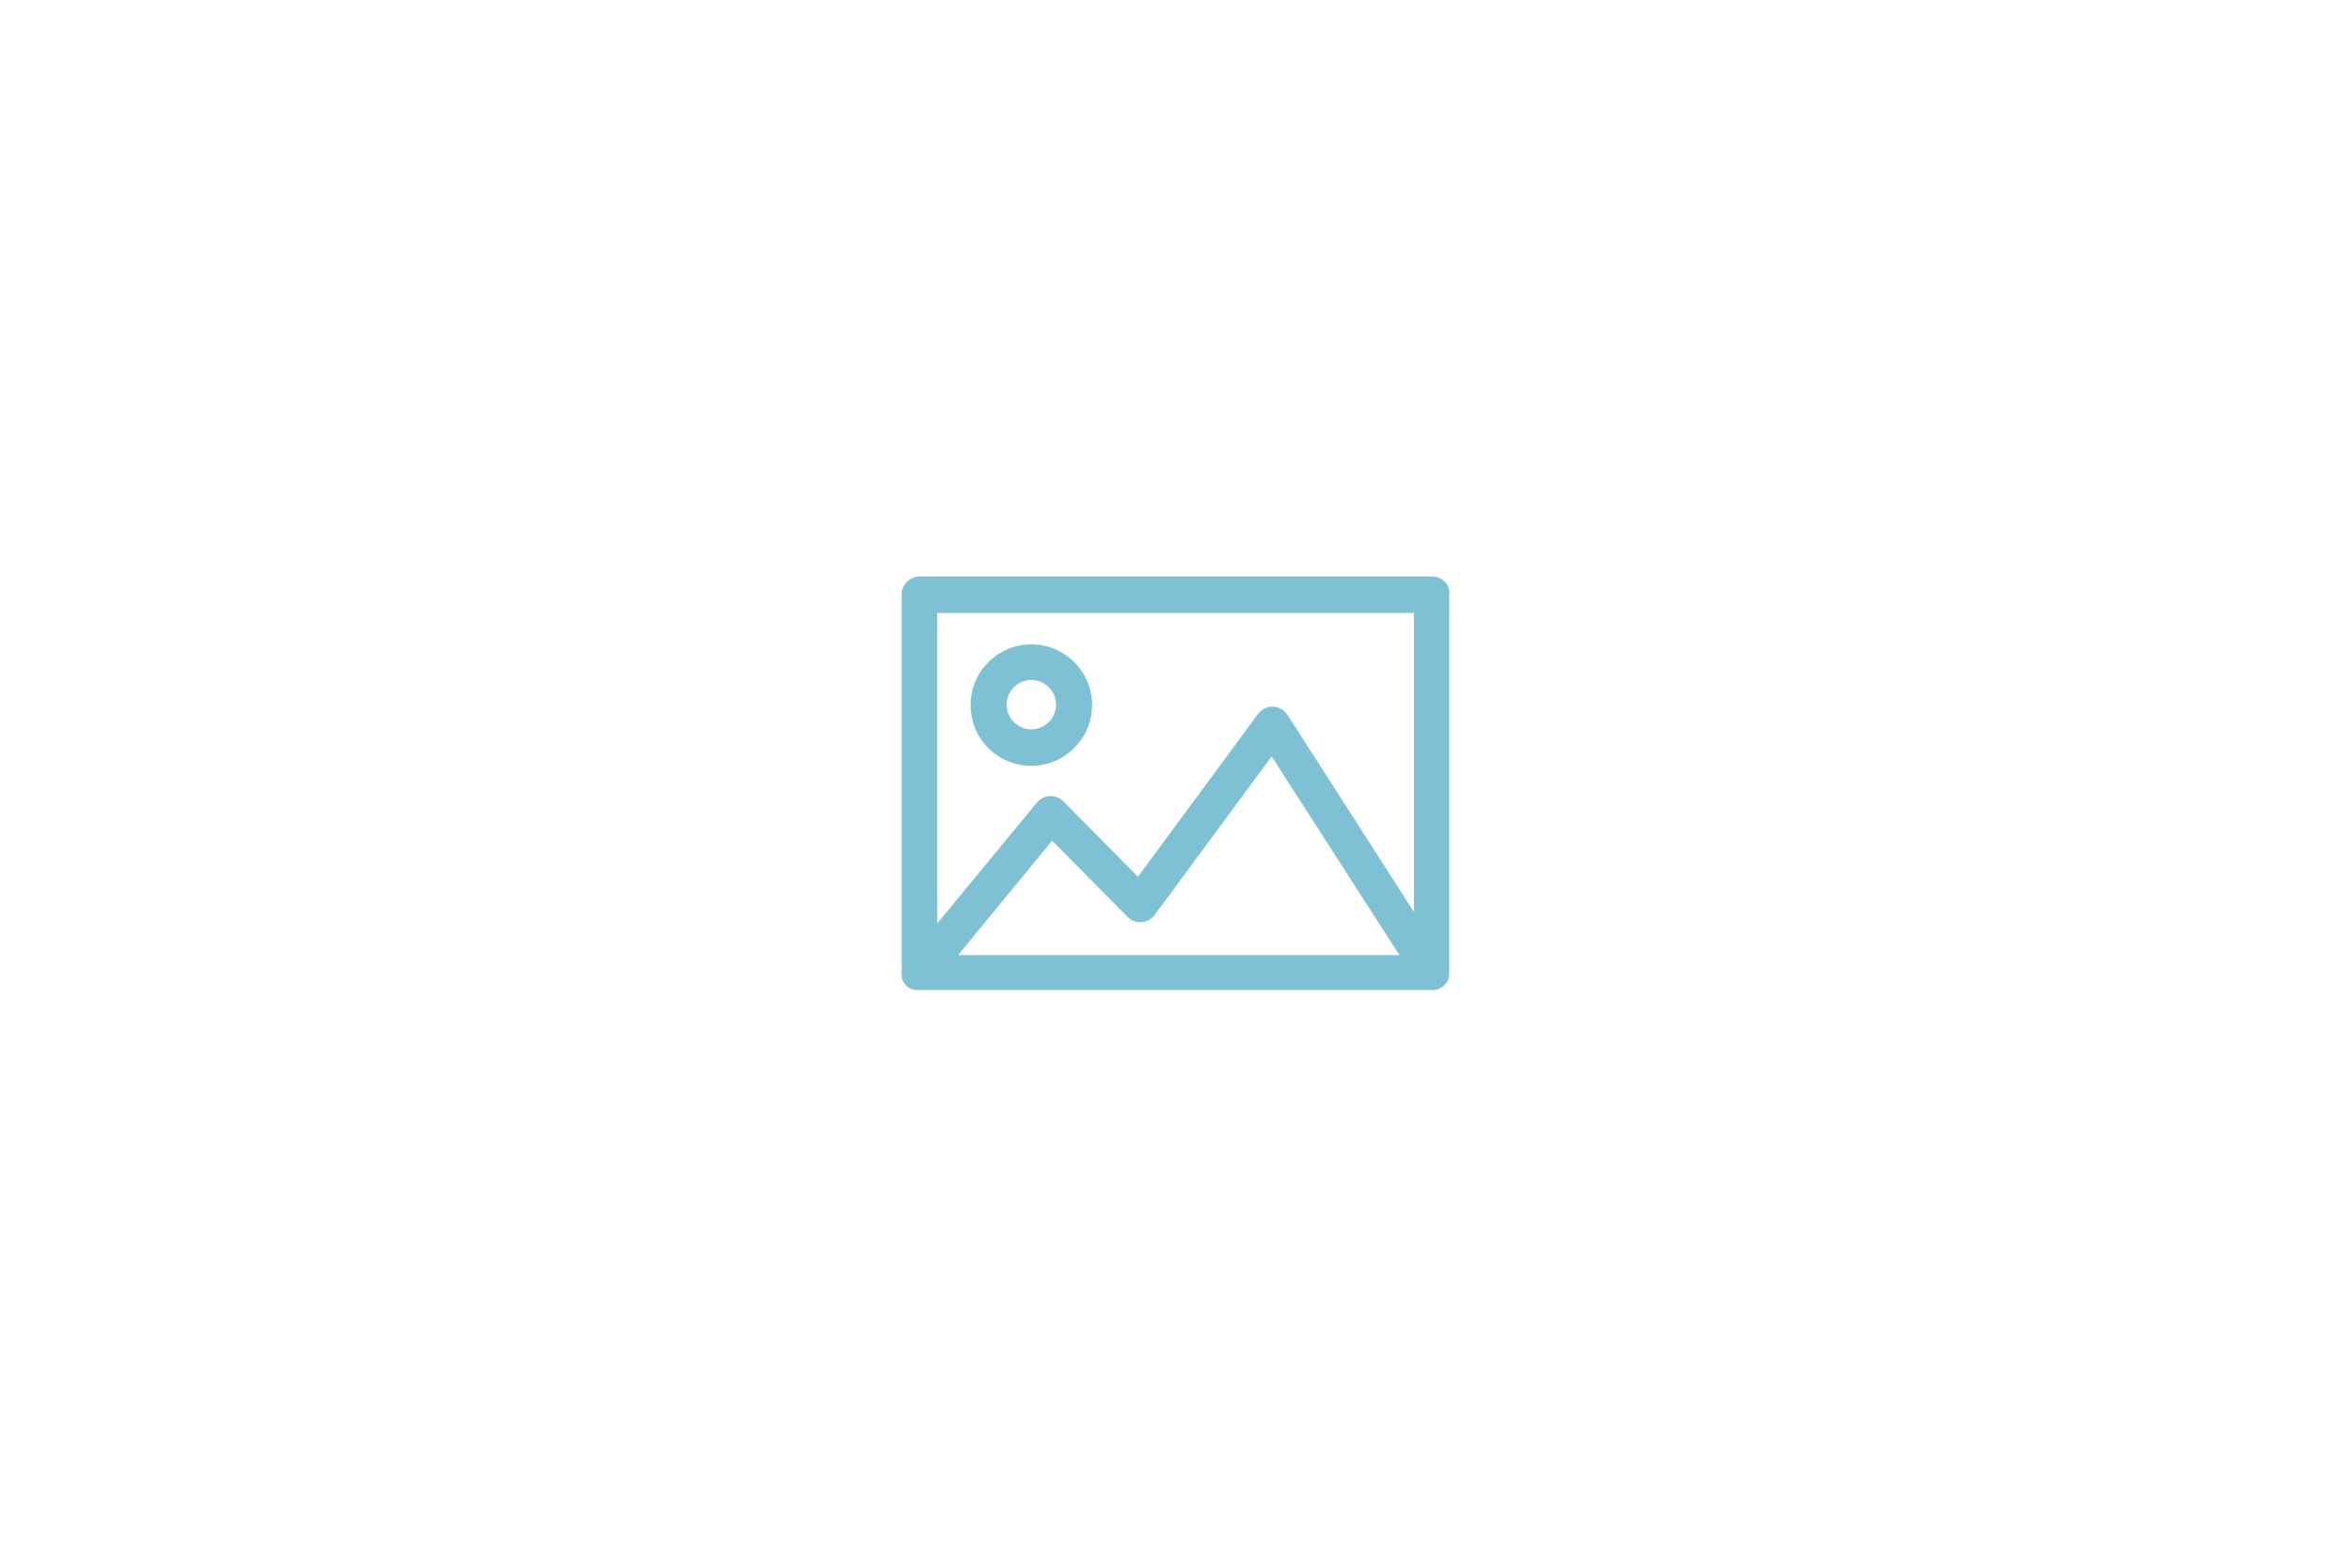 <svg xmlns="http://www.w3.org/2000/svg" viewBox="0 0 600 400">
<path style="fill: #0084AB; opacity: .5;" d="M263.1,164.4c-8.5,0-15.5,6.9-15.5,15.5s6.9,15.5,15.5,15.5c8.5,0,15.5-6.9,15.5-15.5S271.6,164.4,263.1,164.4z
	 M263.1,186.1c-3.4,0-6.3-2.8-6.3-6.3s2.8-6.3,6.3-6.3c3.4,0,6.3,2.8,6.3,6.3S266.5,186.1,263.1,186.1z M365.4,147.1H234.6
	c-2.5,0-4.6,2.1-4.6,4.6v96.6c0,0,0,0.1,0,0.1c0,0,0,0,0,0.1c0,0.1,0,0.3,0,0.4c0,0,0,0.1,0,0.1c0,0.2,0.1,0.3,0.1,0.5l0,0.1l0,0.1
	c0,0.1,0.1,0.3,0.2,0.4l0,0l0,0.1c0,0,0,0.1,0.1,0.1c0.1,0.1,0.1,0.3,0.2,0.4l0,0l0,0c0.1,0.2,0.2,0.3,0.3,0.5c0,0,0.1,0.1,0.1,0.1
	c0.1,0.1,0.2,0.2,0.3,0.3c0,0,0.1,0.1,0.1,0.1c0.1,0.1,0.3,0.2,0.5,0.3c0,0,0.1,0,0.1,0.1c0.1,0.1,0.3,0.2,0.4,0.2c0,0,0.1,0,0.1,0
	c0.2,0.1,0.4,0.2,0.6,0.2c0,0,0.1,0,0.1,0c0.2,0,0.3,0.1,0.5,0.1c0,0,0.1,0,0.1,0c0.2,0,0.4,0,0.6,0h130.8c0.2,0,0.4,0,0.6,0
	c0.1,0,0.1,0,0.2,0c0.1,0,0.3-0.1,0.4-0.1c0,0,0.1,0,0.1,0c0.4-0.1,0.7-0.3,1-0.4c0,0,0.1,0,0.1-0.1c0.1-0.1,0.2-0.2,0.4-0.2
	c0,0,0.1-0.1,0.1-0.1c0.1-0.1,0.3-0.2,0.4-0.4c0,0,0.1-0.1,0.1-0.1c0.1-0.1,0.2-0.2,0.3-0.3c0,0,0.1-0.1,0.1-0.1
	c0.2-0.3,0.4-0.6,0.5-1c0,0,0-0.1,0-0.1c0.1-0.1,0.1-0.3,0.1-0.4c0,0,0-0.1,0-0.1c0-0.2,0.1-0.4,0.1-0.5c0,0,0-0.1,0-0.1
	c0-0.1,0-0.2,0-0.3v-96.6C370,149.2,367.9,147.1,365.4,147.1z M268.4,214.5l19.2,19.4c0.9,0.9,2,1.4,3.3,1.4c0.1,0,0.2,0,0.3,0
	c1.3-0.1,2.6-0.8,3.4-1.9l29.8-40.4l32.6,50.7H244.4L268.4,214.5z M324.8,180.3c-0.1,0-0.1,0-0.2,0c-1.4,0-2.8,0.7-3.7,1.9
	l-30.6,41.5l-19-19.2c-0.9-0.9-2.1-1.4-3.3-1.4c-0.1,0-0.1,0-0.2,0c-1.3,0.1-2.5,0.7-3.3,1.7l-25.4,30.8v-79.2h121.6v76.3
	l-32.2-50.2C327.7,181.2,326.3,180.4,324.8,180.3z"/>
</svg>
